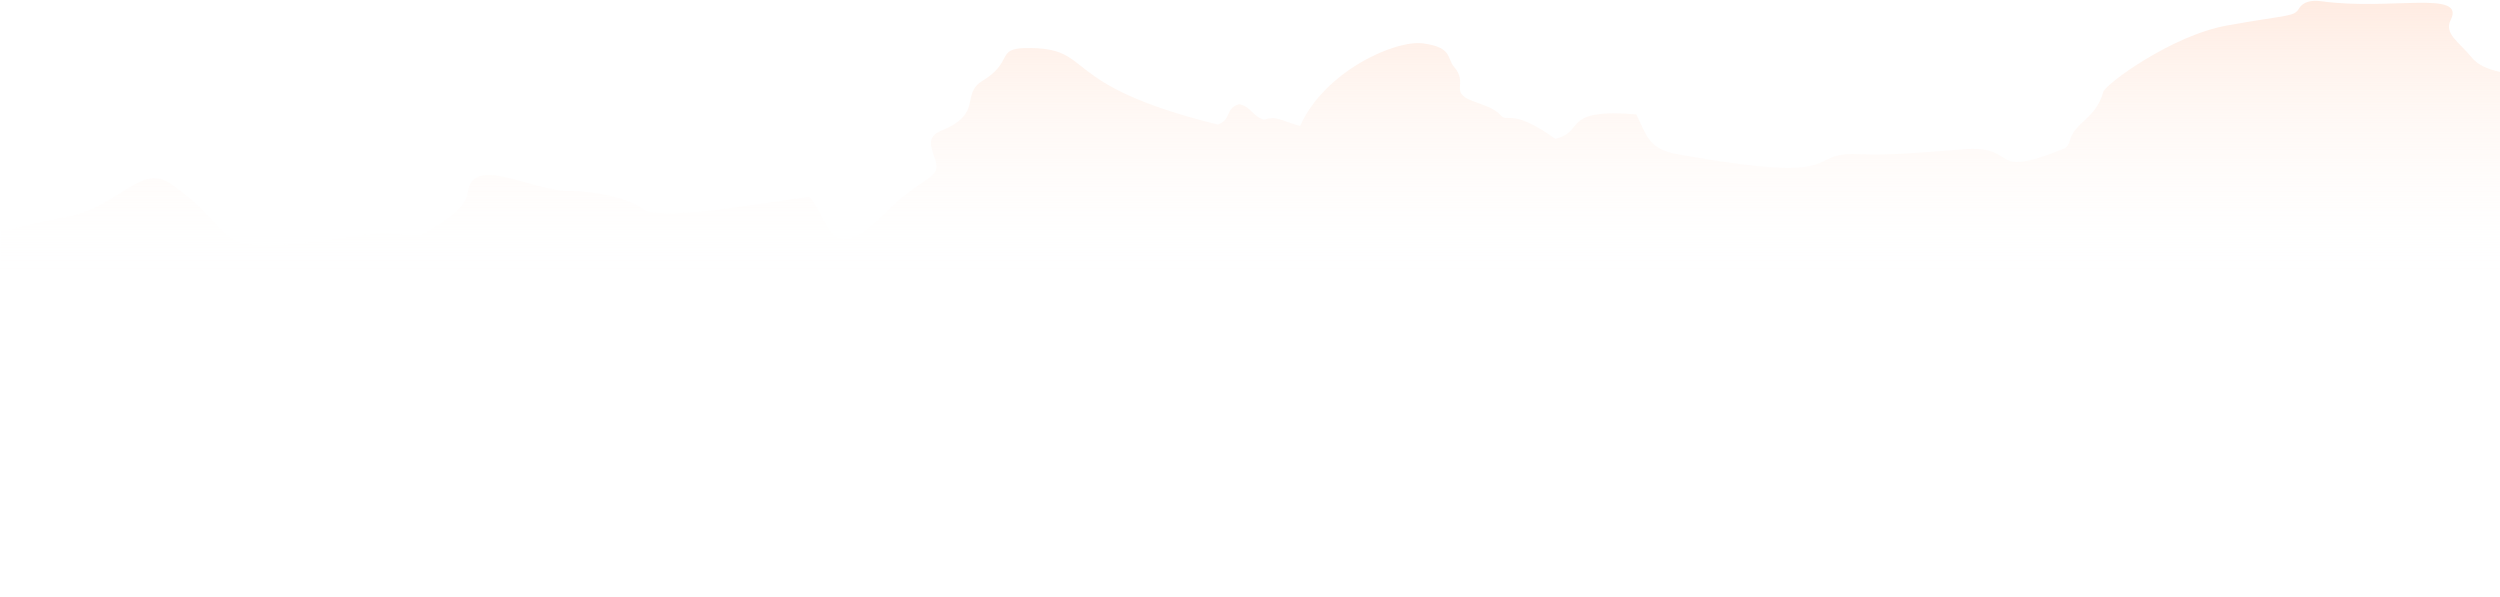 <svg width="1922" height="459" viewBox="0 0 1922 459" fill="none" xmlns="http://www.w3.org/2000/svg">
<path style="mix-blend-mode:multiply" d="M1899.92 43.821C1890.88 32.557 1878.72 25.962 1884.06 15.439C1895.99 -8.051 1837.3 8.325 1784.98 0.989C1777.42 -0.048 1770.9 1.063 1767.57 6.399C1763.42 13.142 1760.6 10.919 1712.21 19.589C1669.46 27.222 1618.47 64.94 1616.99 70.646C1611.58 91.173 1594.61 94.211 1591.2 108.365C1590.68 110.514 1589.2 113.256 1586.68 114.293C1526.88 138.673 1553.71 111.329 1509.32 114.812C1455.37 119.11 1446.33 119.184 1427.73 118.517C1385.94 117.035 1424.84 142.823 1289.75 118.591C1267.3 114.59 1266.11 104.141 1257.96 87.912C1199.64 83.17 1219.13 101.399 1195.71 106.735C1161.55 82.355 1159.33 95.026 1153.62 88.505C1148.51 82.651 1139.39 80.576 1131.47 77.39C1114.05 70.424 1129.32 64.644 1117.76 51.231C1112.2 44.71 1116.79 36.41 1094.12 33.372C1072.85 30.482 1018.53 54.492 999.487 96.879C984.296 92.507 981.703 89.024 971.624 91.988C962.732 89.32 961.769 81.836 952.728 80.132C941.761 82.948 947.022 92.136 936.203 95.767C809.338 64.422 843.87 35.892 787.848 37.003C765.765 37.448 779.178 47.6 755.391 62.124C738.125 72.573 756.428 87.023 723.897 100.362C711.596 105.327 715.968 113.33 718.932 122.593C723.971 138.229 710.188 134.005 680.695 163.572C636.381 207.886 638.456 168.537 622.153 151.345C586.139 155.939 507.071 170.834 493.806 160.46C480.912 150.307 448.603 146.676 440.378 146.899C408.884 147.862 364.273 118.072 359.679 147.566C357.678 160.311 345.081 167.573 330.26 177.059C316.032 186.099 311.66 175.947 278.98 180.764C150.263 199.734 192.65 184.024 131.367 141.341C108.098 125.186 91.203 159.422 50.594 166.907C9.837 174.465 11.838 176.911 0.648 176.911V458.8C147.299 458.281 308.77 455.761 525.967 447.314C628.23 443.312 720.636 428.936 820.972 422.934C951.468 415.153 1085.6 421.896 1216.24 421.674C1717.77 420.711 1714.88 446.647 1922 456.058V55.307C1912.14 53.084 1904.81 49.897 1899.92 43.821Z" fill="url(#paint0_linear_30_77)"/>
<defs>
<linearGradient id="paint0_linear_30_77" x1="906.704" y1="-339.745" x2="906.704" y2="218.204" gradientUnits="userSpaceOnUse">
<stop offset="0.436" stop-color="#FFD7C2"/>
<stop offset="1" stop-color="white" stop-opacity="0"/>
</linearGradient>
</defs>
</svg>
